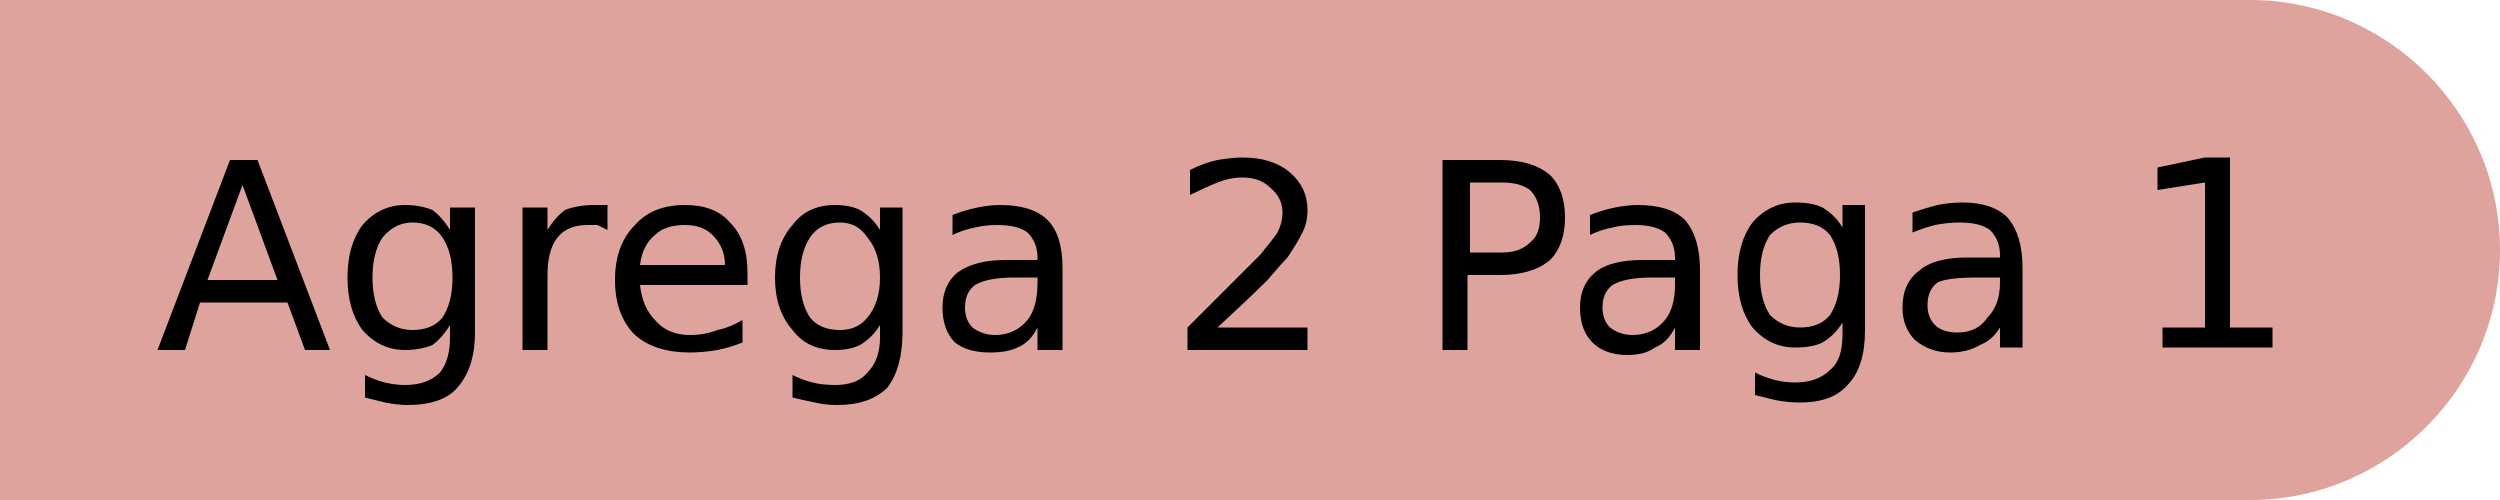 <svg version="1.2" xmlns="http://www.w3.org/2000/svg" viewBox="0 0 100 20" width="100" height="20"><style>.a{fill:#dea39c}</style><path class="a" d="m90 20h-90v-20h90c5.5 0 10 4.5 10 10 0 5.5-4.5 10-10 10z"></path><path fill-rule="evenodd" d="m6.3 14l2.9-7.6h1.1l2.9 7.6h-1l-0.7-1.9h-3.5l-0.6 1.9zm4.8-2.8l-1.4-3.8-1.4 3.8zm7.9-2.9v5q0 1.4-0.7 2.2-0.6 0.7-2 0.7-0.4 0-0.9-0.1-0.4-0.1-0.8-0.2v-0.9q0.4 0.2 0.8 0.3 0.4 0.1 0.8 0.1 0.9 0 1.4-0.5 0.4-0.5 0.4-1.4v-0.5q-0.3 0.5-0.7 0.8-0.5 0.2-1.1 0.2-1 0-1.7-0.8-0.6-0.8-0.6-2.1 0-1.3 0.6-2.1 0.7-0.8 1.7-0.8 0.6 0 1.1 0.2 0.4 0.3 0.7 0.8v-0.9zm-0.9 2.8q0-1-0.4-1.6-0.4-0.6-1.2-0.6-0.7 0-1.2 0.6-0.4 0.6-0.4 1.6 0 1 0.4 1.6 0.5 0.5 1.2 0.5 0.8 0 1.2-0.5 0.4-0.6 0.4-1.6zm6.2-2.9v1q-0.2-0.1-0.4-0.2-0.2 0-0.4 0-0.8 0-1.2 0.5-0.4 0.5-0.4 1.5v3h-1v-5.7h1v0.9q0.3-0.5 0.7-0.8 0.5-0.2 1.2-0.2 0.1 0 0.2 0 0.1 0 0.3 0zm5.6 2.7v0.5h-4.3q0.1 0.9 0.6 1.4 0.5 0.6 1.4 0.6 0.6 0 1.1-0.2 0.5-0.1 1-0.4v0.9q-0.5 0.2-1 0.3-0.6 0.1-1.1 0.1-1.4 0-2.2-0.7-0.8-0.8-0.8-2.2 0-1.4 0.8-2.2 0.7-0.8 2-0.8 1.2 0 1.8 0.7 0.7 0.7 0.7 2zm-4.3-0.3h3.4q0-0.7-0.5-1.2-0.4-0.4-1.1-0.4-0.8 0-1.2 0.4-0.5 0.4-0.6 1.2zm10.5-2.3v5q0 1.4-0.6 2.2-0.7 0.7-2 0.7-0.5 0-0.9-0.1-0.5-0.1-0.9-0.2v-0.9q0.4 0.2 0.8 0.3 0.4 0.1 0.9 0.1 0.9 0 1.3-0.5 0.5-0.5 0.5-1.4v-0.5q-0.3 0.5-0.8 0.8-0.4 0.2-1 0.2-1.1 0-1.7-0.8-0.7-0.8-0.7-2.1 0-1.3 0.7-2.1 0.6-0.8 1.7-0.8 0.6 0 1 0.2 0.5 0.3 0.8 0.8v-0.9zm-0.9 2.8q0-1-0.5-1.6-0.4-0.6-1.1-0.6-0.8 0-1.2 0.6-0.4 0.6-0.4 1.6 0 1 0.4 1.6 0.4 0.5 1.2 0.5 0.7 0 1.1-0.5 0.5-0.6 0.5-1.6zm7.3-0.4v3.3h-1v-0.9q-0.3 0.6-0.8 0.8-0.4 0.2-1.1 0.2-0.9 0-1.4-0.4-0.5-0.5-0.5-1.4 0-0.9 0.6-1.4 0.7-0.5 1.9-0.5h1.3v-0.1q0-0.6-0.4-1-0.4-0.3-1.2-0.3-0.5 0-0.9 0.1-0.5 0.1-0.9 0.3v-0.8q0.5-0.2 1-0.3 0.5-0.1 0.9-0.1 1.3 0 1.9 0.6 0.6 0.6 0.6 1.9zm-1 0.4h-0.9q-1.1 0-1.6 0.3-0.4 0.3-0.4 0.9 0 0.5 0.3 0.8 0.4 0.3 0.9 0.3 0.8 0 1.3-0.6 0.4-0.5 0.4-1.5zm7.2 2h3.6v0.9h-4.8v-0.9q0.6-0.6 1.6-1.6 1-1 1.3-1.3 0.5-0.6 0.7-0.9 0.2-0.4 0.2-0.8 0-0.6-0.5-1-0.4-0.4-1.1-0.4-0.5 0-1 0.2-0.5 0.2-1.1 0.5v-1q0.6-0.3 1.1-0.4 0.6-0.1 1-0.1 1.2 0 1.9 0.6 0.7 0.6 0.7 1.5 0 0.5-0.2 0.9-0.2 0.4-0.6 1-0.2 0.2-0.8 0.9-0.7 0.7-2 1.9zm9 0.9v-7.6h2.3q1.3 0 2 0.6 0.6 0.6 0.6 1.7 0 1.1-0.6 1.7-0.7 0.6-2 0.6h-1.3v3zm2.4-6.7h-1.3v2.8h1.3q0.7 0 1.1-0.4 0.4-0.3 0.4-1 0-0.7-0.4-1.1-0.4-0.3-1.1-0.3zm7.9 3.5v3.2h-1v-0.9q-0.3 0.6-0.8 0.8-0.4 0.3-1.1 0.3-0.9 0-1.4-0.5-0.5-0.5-0.5-1.4 0-0.9 0.6-1.4 0.6-0.5 1.9-0.5h1.3v-0.1q0-0.6-0.4-1-0.4-0.3-1.2-0.3-0.5 0-0.9 0.1-0.5 0.1-0.9 0.3v-0.8q0.5-0.2 1-0.3 0.5-0.1 0.9-0.1 1.3 0 1.9 0.6 0.6 0.7 0.6 2zm-1 0.3h-0.9q-1.1 0-1.6 0.3-0.4 0.3-0.4 0.9 0 0.5 0.3 0.8 0.4 0.3 0.9 0.3 0.8 0 1.3-0.6 0.4-0.5 0.4-1.4zm7.6-2.9v5q0 1.5-0.7 2.2-0.6 0.7-1.9 0.7-0.5 0-1-0.1-0.4-0.1-0.8-0.2v-0.9q0.4 0.2 0.8 0.3 0.4 0.1 0.8 0.1 0.9 0 1.4-0.5 0.5-0.4 0.5-1.4v-0.5q-0.3 0.5-0.8 0.8-0.4 0.2-1.1 0.2-1 0-1.7-0.8-0.6-0.8-0.6-2.1 0-1.3 0.6-2.1 0.7-0.8 1.7-0.8 0.7 0 1.1 0.2 0.5 0.3 0.8 0.8v-0.9zm-1 2.8q0-1-0.4-1.6-0.4-0.5-1.2-0.5-0.7 0-1.2 0.5-0.4 0.6-0.4 1.6 0 1 0.4 1.6 0.5 0.5 1.2 0.5 0.8 0 1.2-0.5 0.4-0.6 0.4-1.6zm7.3-0.3v3.2h-0.9v-0.8q-0.3 0.5-0.8 0.7-0.5 0.3-1.2 0.3-0.8 0-1.4-0.5-0.5-0.5-0.5-1.3 0-1 0.7-1.5 0.6-0.5 1.9-0.5h1.3v-0.1q0-0.6-0.4-1-0.4-0.3-1.2-0.3-0.5 0-1 0.1-0.4 0.1-0.9 0.3v-0.8q0.6-0.2 1-0.3 0.5-0.1 1-0.1 1.2 0 1.8 0.6 0.6 0.7 0.6 2zm-0.9 0.4h-0.9q-1.2 0-1.6 0.2-0.4 0.3-0.4 0.9 0 0.5 0.3 0.8 0.3 0.3 0.9 0.3 0.8 0 1.2-0.6 0.5-0.5 0.5-1.4zm6.5 2.8v-0.8h1.7v-5.8l-1.9 0.3v-0.9l1.9-0.4h1v6.8h1.7v0.8z"></path></svg>